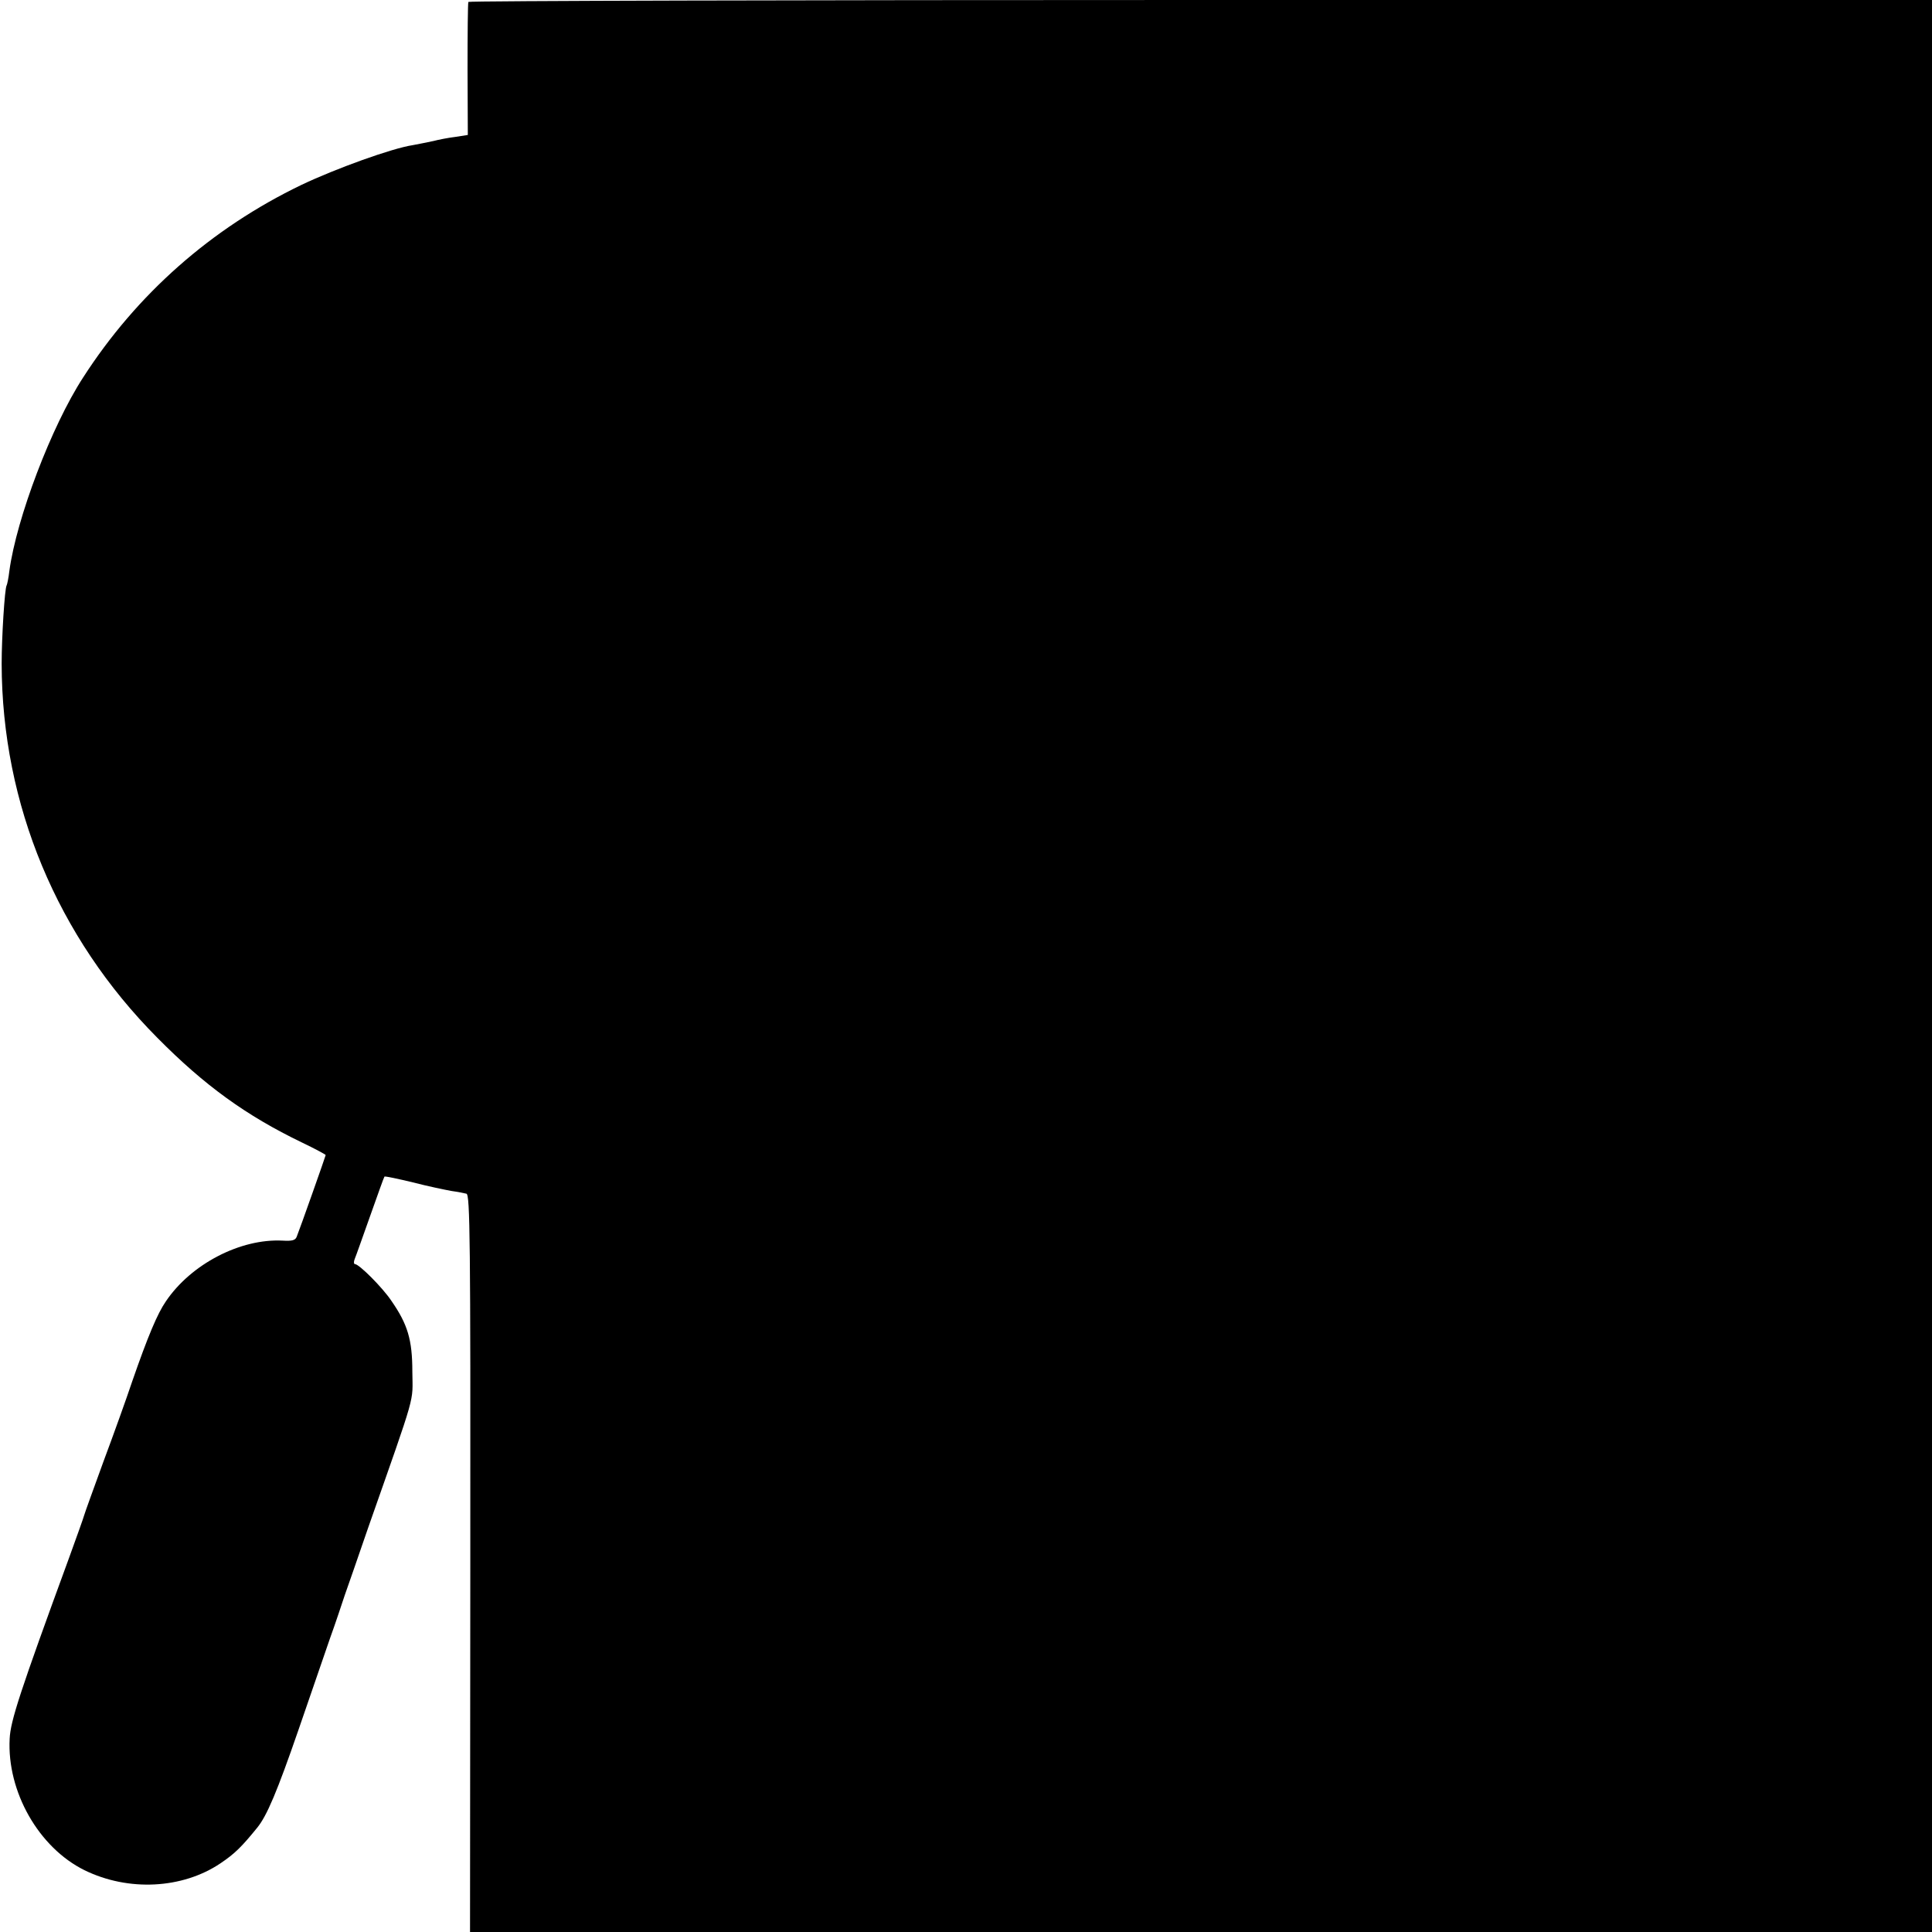 <?xml version="1.0" standalone="no"?>
<!DOCTYPE svg PUBLIC "-//W3C//DTD SVG 20010904//EN"
 "http://www.w3.org/TR/2001/REC-SVG-20010904/DTD/svg10.dtd">
<svg version="1.0" xmlns="http://www.w3.org/2000/svg"
 width="700pt" height="700pt" viewBox="0 0 700 700"
 preserveAspectRatio="xMidYMid meet">
<g transform="translate(0,700) scale(0.1,-0.1)"
fill="#000000" stroke="none">
<path d="M1697 6993 c-2 -5 -3 -115 -3 -245 l1 -237 -45 -7 c-25 -3 -61 -10
-80 -15 -19 -4 -53 -11 -75 -15 -74 -11 -279 -85 -403 -144 -326 -157 -596
-395 -791 -698 -115 -177 -241 -510 -267 -700 -3 -26 -8 -50 -10 -53 -7 -11
-18 -188 -18 -284 1 -510 201 -990 564 -1355 171 -173 322 -282 523 -379 48
-23 87 -44 87 -46 0 -3 -94 -269 -105 -296 -5 -13 -17 -16 -51 -14 -153 8
-332 -85 -423 -220 -31 -45 -65 -126 -122 -290 -20 -60 -67 -191 -104 -290
-36 -99 -68 -187 -70 -195 -2 -8 -27 -78 -55 -155 -178 -486 -212 -590 -215
-655 -10 -191 105 -394 271 -476 159 -78 355 -68 493 25 52 35 77 60 133 129
35 43 72 130 150 356 44 127 95 276 114 331 20 55 43 125 53 155 11 30 49 141
85 245 177 504 161 449 160 565 0 116 -17 172 -76 257 -32 48 -117 133 -132
133 -4 0 -5 8 -1 18 4 9 29 80 56 156 27 76 50 141 52 143 2 2 49 -8 103 -21
54 -14 117 -27 139 -31 22 -3 47 -8 55 -10 13 -4 15 -161 14 -1340 l-1 -1335
2649 0 2648 0 0 3500 0 3500 -2649 0 c-1458 0 -2652 -3 -2654 -7z"/>
</g>
</svg>
